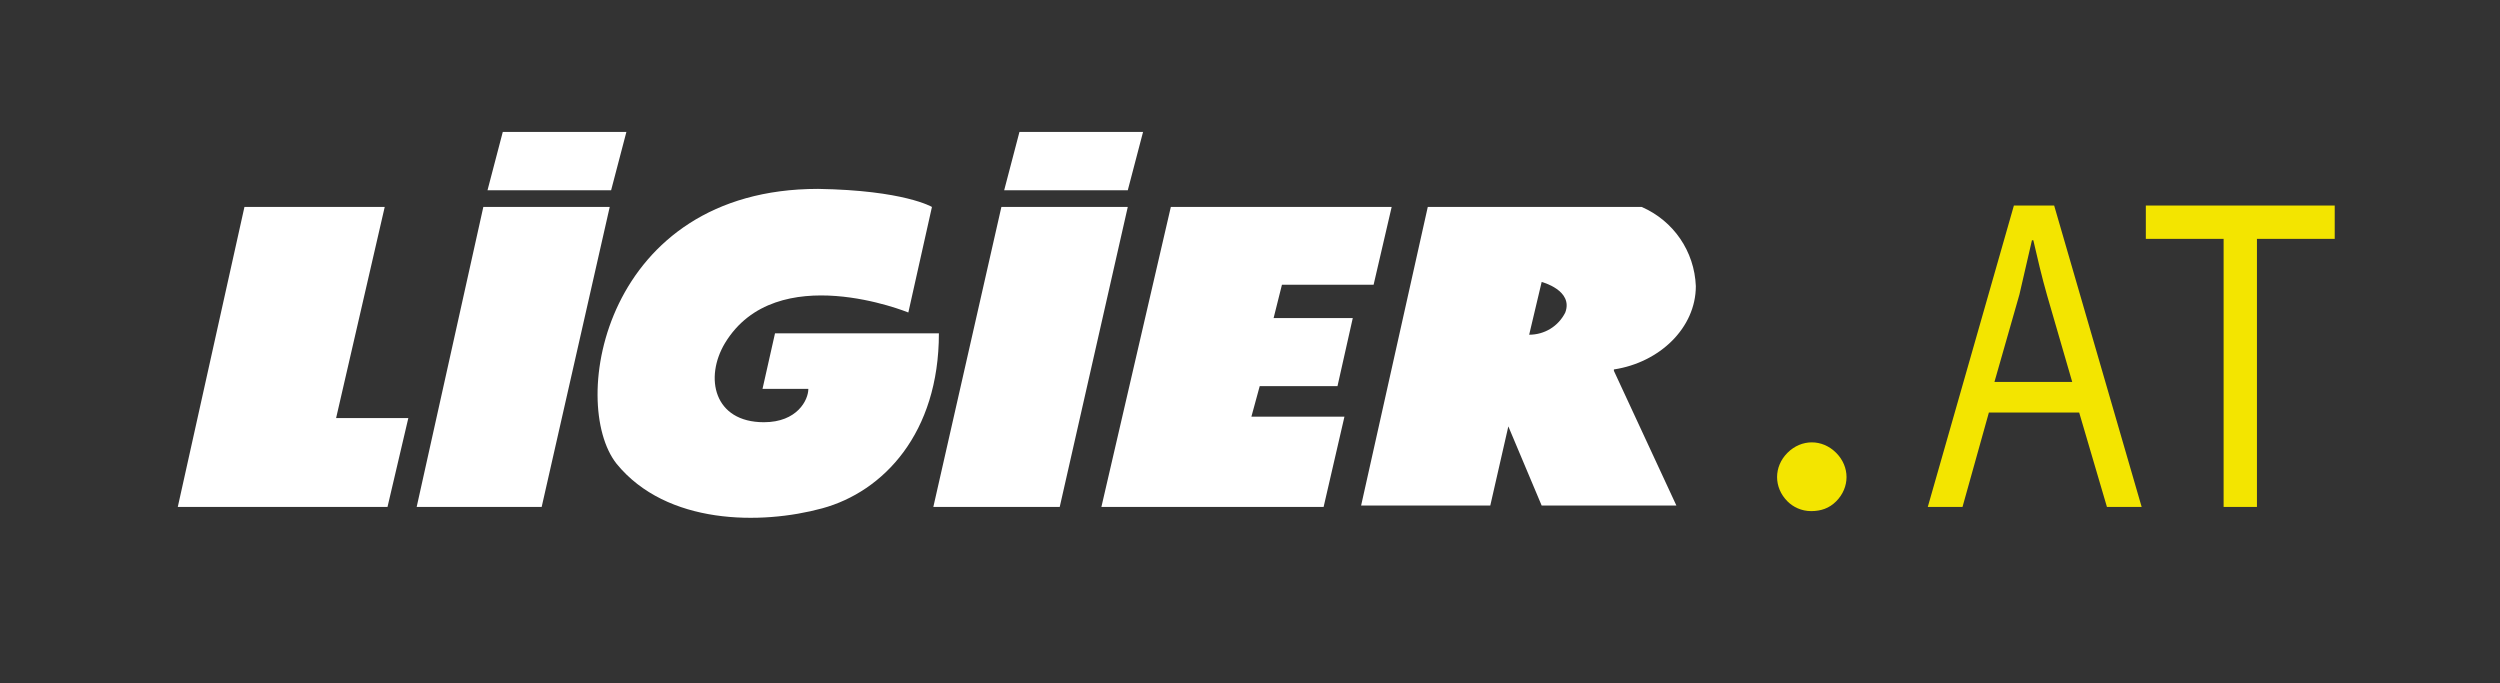 <?xml version="1.0" encoding="UTF-8"?> <!-- Generator: Adobe Illustrator 25.3.1, SVG Export Plug-In . SVG Version: 6.00 Build 0) --> <svg xmlns="http://www.w3.org/2000/svg" xmlns:xlink="http://www.w3.org/1999/xlink" version="1.1" id="CREA" x="0px" y="0px" viewBox="0 0 180 49.2" style="enable-background:new 0 0 180 49.2;" xml:space="preserve"><rect x="0" y="0" width="180" height="49.2" fill="#333333" stroke="none"/> <style type="text/css"> .st0{fill:#FFFFFF;} .st1{fill:#F3E500;} </style> <g> <polygon class="st0" points="17.6,14.9 12.8,36.5 27.9,36.5 29.4,30.1 24.2,30.1 27.7,14.9 "></polygon> <polygon class="st0" points="34.8,14.9 30,36.5 39,36.5 43.9,14.9 "></polygon> <polygon class="st0" points="72.1,14.9 67.2,36.5 76.3,36.5 81.2,14.9 "></polygon> <polygon class="st0" points="100.2,14.9 84.3,14.9 79.3,36.5 95.3,36.5 96.8,30 90.1,30 90.7,27.8 96.3,27.8 97.4,22.9 91.7,22.9 92.3,20.5 98.9,20.5 "></polygon> <g> <path class="st0" d="M116.2,26.7l4.5,9.7H111l-2.4-5.7l-1.3,5.7H98l4.8-21.5h15.4c2.3,1,3.8,3.2,3.9,5.7c0,3-2.6,5.5-5.9,6 L116.2,26.7z M112.7,22.5c0.6-1.6-1.7-2.2-1.7-2.2l-0.9,3.8C111.2,24.1,112.2,23.5,112.7,22.5"></path> <path class="st0" d="M67.1,14.9l-1.7,7.6c0,0-9.5-3.9-13.2,2.2c-1.5,2.5-0.8,5.7,2.8,5.7c2.4,0,3.2-1.6,3.2-2.4h-3.3l0.9-4h11.8 c0,7.2-4,11.4-8.4,12.6c-4.4,1.2-11.2,1.2-14.8-3.2c-3.5-4.4-0.9-19.8,14.5-19.8C65.1,13.7,67.1,14.9,67.1,14.9"></path> <polygon class="st0" points="44,13.7 35.1,13.7 36.2,9.5 45.1,9.5 "></polygon> <polygon class="st0" points="81.2,13.7 72.3,13.7 73.4,9.5 82.3,9.5 "></polygon> </g> <path class="st1" d="M128.7,36.1c-1-1-1-2.5,0-3.5c1-1,2.5-1,3.5,0c1,1,1,2.5,0,3.5c-0.5,0.5-1.1,0.7-1.8,0.7 C129.7,36.8,129.1,36.5,128.7,36.1z"></path> </g> <g> <path class="st1" d="M143.2,29.7l-1.9,6.8h-2.5l6.2-21.7h2.9l6.3,21.7h-2.5l-2-6.8H143.2z M149.2,27.5l-1.8-6.2 c-0.4-1.4-0.7-2.7-1-4h-0.1c-0.3,1.3-0.6,2.6-0.9,3.9l-1.8,6.3H149.2z"></path> <path class="st1" d="M160.1,17.2h-5.6v-2.4h13.6v2.4h-5.6v19.3h-2.4V17.2z"></path> </g> </svg> 